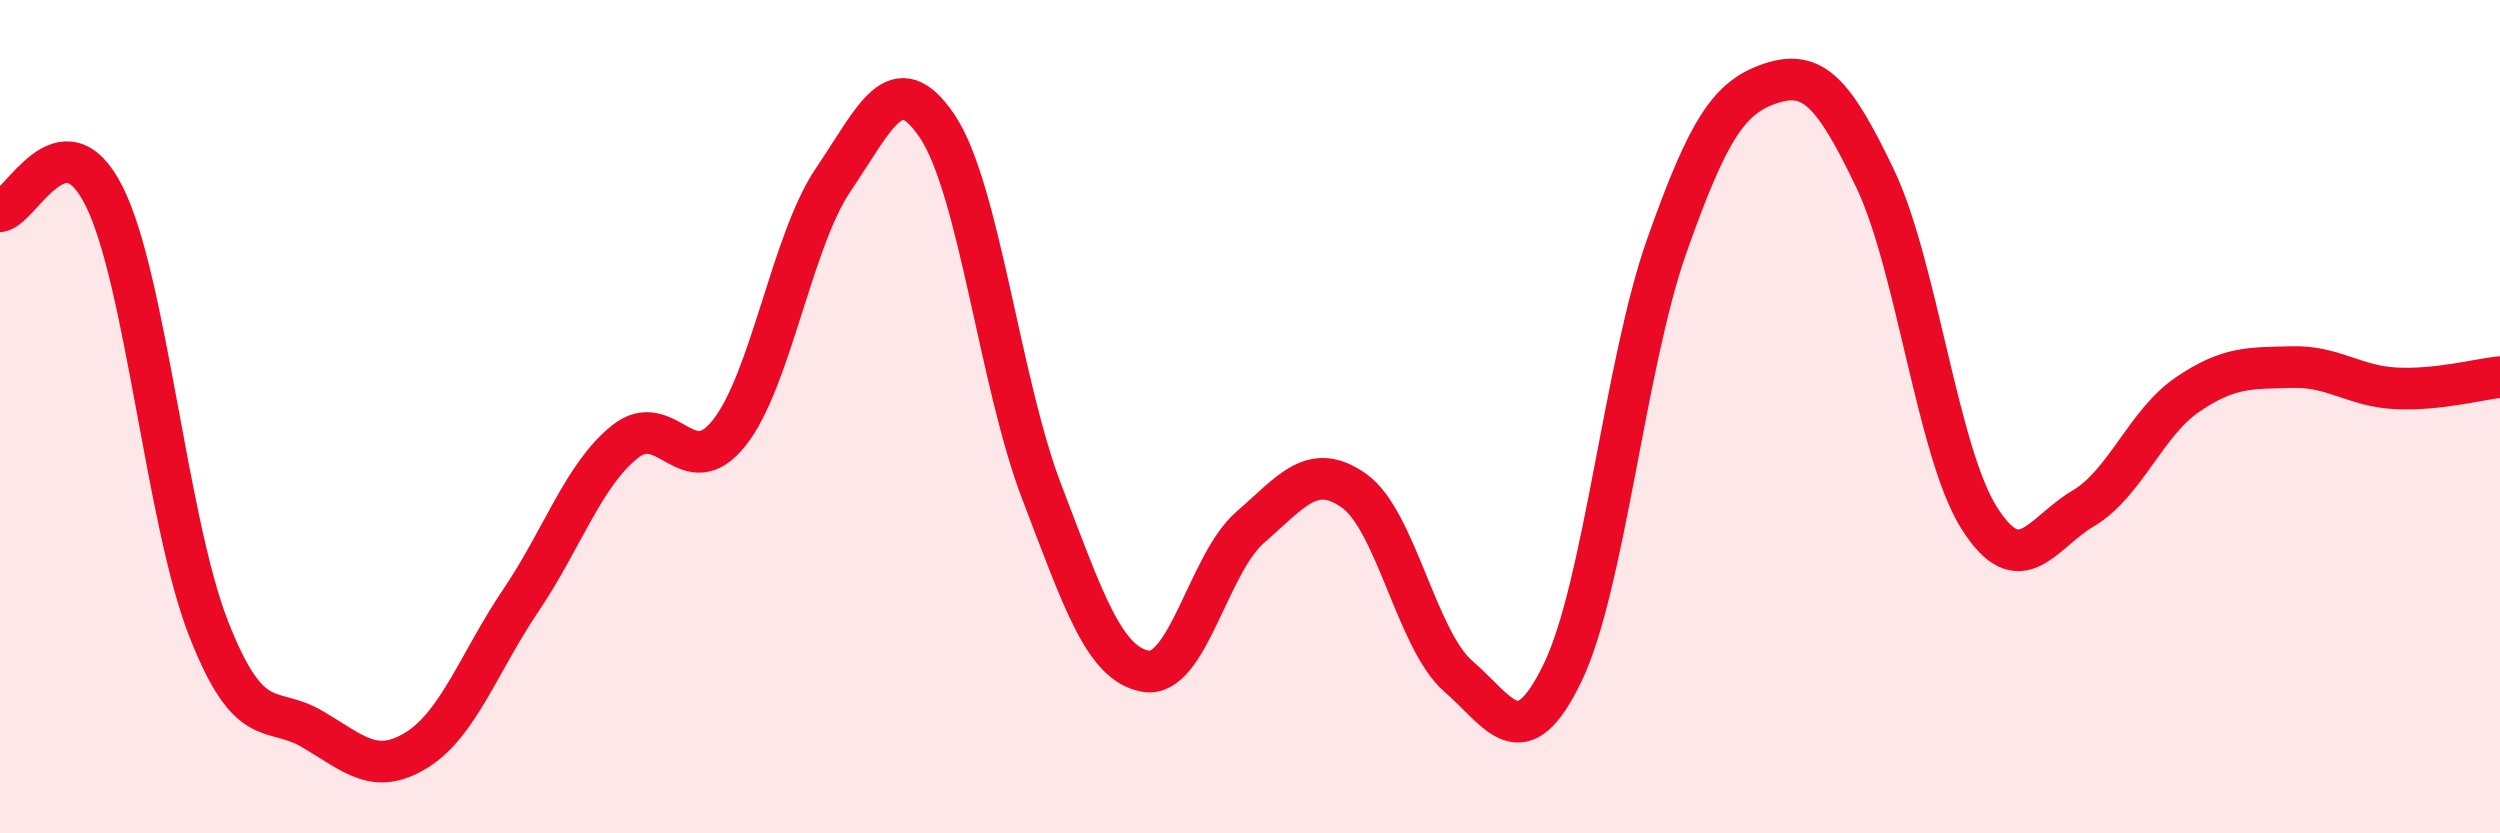 
    <svg width="60" height="20" viewBox="0 0 60 20" xmlns="http://www.w3.org/2000/svg">
      <path
        d="M 0,5.07 C 0.5,5 1.5,2.71 2.5,4.71 C 3.5,6.71 4,12.51 5,15.07 C 6,17.63 6.5,16.91 7.5,17.5 C 8.5,18.09 9,18.62 10,18 C 11,17.38 11.5,15.89 12.5,14.41 C 13.5,12.93 14,11.4 15,10.6 C 16,9.8 16.5,11.65 17.5,10.39 C 18.5,9.13 19,5.78 20,4.31 C 21,2.84 21.5,1.54 22.5,3.04 C 23.5,4.54 24,9.19 25,11.8 C 26,14.41 26.5,15.94 27.5,16.11 C 28.5,16.28 29,13.53 30,12.66 C 31,11.79 31.5,11.07 32.5,11.78 C 33.5,12.49 34,15.36 35,16.23 C 36,17.1 36.5,18.21 37.5,16.15 C 38.5,14.09 39,8.74 40,5.91 C 41,3.08 41.5,2.33 42.5,2 C 43.5,1.67 44,2.19 45,4.28 C 46,6.37 46.5,10.85 47.5,12.43 C 48.5,14.01 49,12.79 50,12.2 C 51,11.61 51.5,10.15 52.5,9.47 C 53.5,8.79 54,8.84 55,8.81 C 56,8.78 56.5,9.27 57.5,9.32 C 58.5,9.37 59.5,9.1 60,9.05L60 20L0 20Z"
        fill="#EB0A25"
        opacity="0.1"
        stroke-linecap="round"
        stroke-linejoin="round"
      />
      <path
        d="M 0,5.07 C 0.5,5 1.5,2.71 2.5,4.71 C 3.5,6.71 4,12.51 5,15.07 C 6,17.63 6.5,16.91 7.5,17.5 C 8.5,18.09 9,18.62 10,18 C 11,17.38 11.5,15.89 12.5,14.41 C 13.5,12.93 14,11.4 15,10.6 C 16,9.8 16.5,11.65 17.5,10.39 C 18.5,9.13 19,5.78 20,4.31 C 21,2.84 21.5,1.54 22.5,3.04 C 23.5,4.54 24,9.19 25,11.8 C 26,14.41 26.5,15.94 27.5,16.11 C 28.5,16.28 29,13.53 30,12.66 C 31,11.79 31.5,11.07 32.5,11.78 C 33.5,12.49 34,15.36 35,16.23 C 36,17.1 36.5,18.21 37.5,16.15 C 38.5,14.09 39,8.74 40,5.91 C 41,3.08 41.5,2.33 42.5,2 C 43.5,1.67 44,2.19 45,4.28 C 46,6.37 46.5,10.85 47.5,12.43 C 48.5,14.01 49,12.79 50,12.2 C 51,11.61 51.5,10.15 52.5,9.47 C 53.5,8.79 54,8.84 55,8.81 C 56,8.78 56.5,9.27 57.5,9.32 C 58.5,9.37 59.5,9.1 60,9.05"
        stroke="#EB0A25"
        stroke-width="1"
        fill="none"
        stroke-linecap="round"
        stroke-linejoin="round"
      />
    </svg>
  